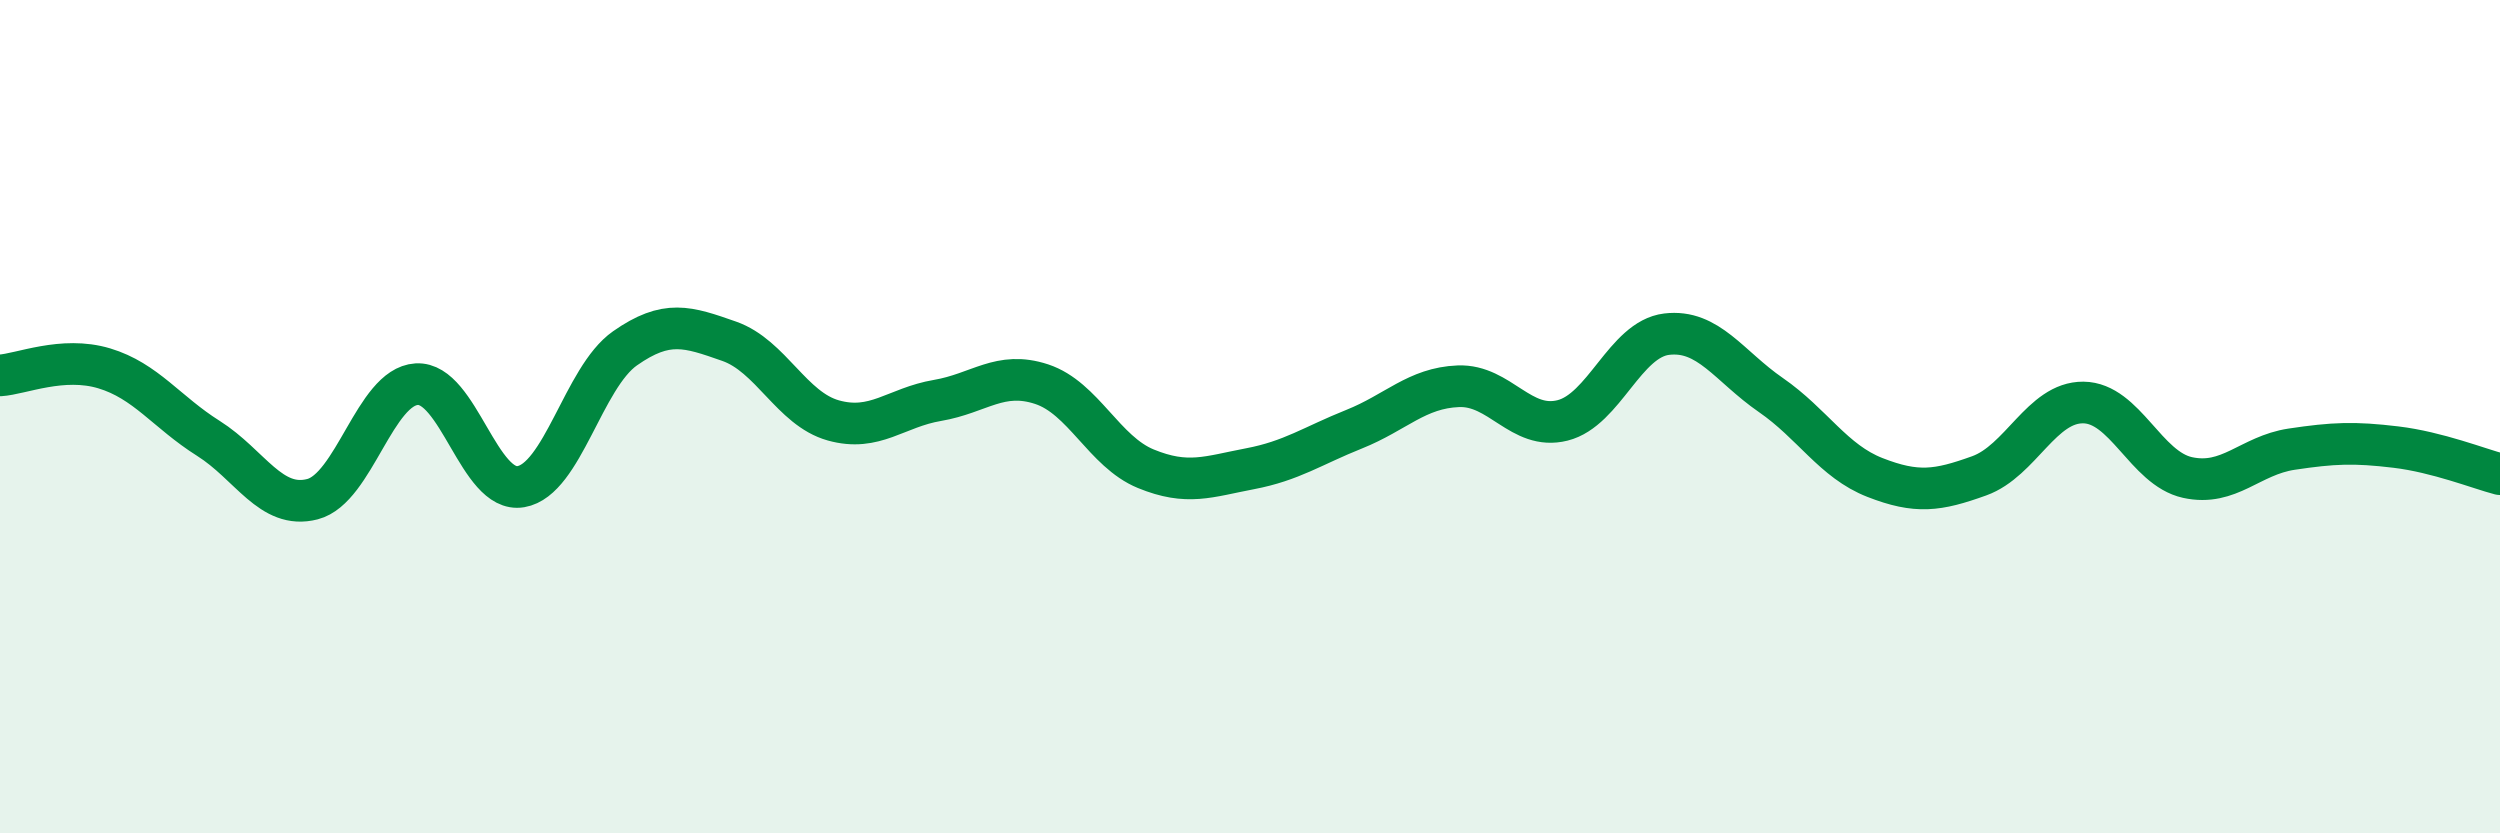 
    <svg width="60" height="20" viewBox="0 0 60 20" xmlns="http://www.w3.org/2000/svg">
      <path
        d="M 0,9.01 C 0.5,8.98 1.5,8.54 2.5,8.84 C 3.5,9.14 4,9.89 5,10.52 C 6,11.15 6.5,12.24 7.5,11.98 C 8.5,11.72 9,9.28 10,9.22 C 11,9.16 11.5,11.85 12.5,11.68 C 13.5,11.51 14,9.06 15,8.36 C 16,7.66 16.5,7.84 17.5,8.19 C 18.5,8.54 19,9.81 20,10.09 C 21,10.37 21.5,9.78 22.5,9.61 C 23.5,9.44 24,8.89 25,9.22 C 26,9.55 26.5,10.84 27.5,11.25 C 28.5,11.66 29,11.44 30,11.25 C 31,11.06 31.5,10.7 32.5,10.3 C 33.5,9.9 34,9.31 35,9.27 C 36,9.23 36.5,10.34 37.5,10.09 C 38.5,9.84 39,8.14 40,8.02 C 41,7.9 41.5,8.79 42.5,9.48 C 43.5,10.17 44,11.07 45,11.46 C 46,11.85 46.5,11.78 47.5,11.42 C 48.5,11.06 49,9.65 50,9.66 C 51,9.67 51.5,11.24 52.5,11.46 C 53.5,11.68 54,10.93 55,10.78 C 56,10.63 56.5,10.61 57.5,10.73 C 58.5,10.85 59.5,11.25 60,11.38L60 20L0 20Z"
        fill="#008740"
        opacity="0.1"
        stroke-linecap="round"
        stroke-linejoin="round"
      />
      <path
        d="M 0,9.01 C 0.5,8.98 1.5,8.54 2.5,8.84 C 3.5,9.14 4,9.89 5,10.52 C 6,11.15 6.5,12.24 7.5,11.98 C 8.5,11.72 9,9.28 10,9.22 C 11,9.16 11.5,11.85 12.5,11.68 C 13.5,11.51 14,9.06 15,8.36 C 16,7.66 16.5,7.84 17.5,8.19 C 18.5,8.54 19,9.81 20,10.09 C 21,10.37 21.5,9.78 22.5,9.61 C 23.5,9.44 24,8.89 25,9.22 C 26,9.55 26.5,10.84 27.5,11.25 C 28.5,11.66 29,11.44 30,11.25 C 31,11.06 31.5,10.7 32.5,10.3 C 33.5,9.9 34,9.31 35,9.27 C 36,9.23 36.5,10.34 37.5,10.09 C 38.5,9.84 39,8.14 40,8.02 C 41,7.9 41.5,8.79 42.5,9.48 C 43.5,10.17 44,11.07 45,11.46 C 46,11.85 46.5,11.78 47.5,11.42 C 48.5,11.06 49,9.65 50,9.66 C 51,9.67 51.5,11.24 52.5,11.46 C 53.5,11.68 54,10.93 55,10.78 C 56,10.63 56.5,10.61 57.5,10.73 C 58.5,10.85 59.5,11.25 60,11.38"
        stroke="#008740"
        stroke-width="1"
        fill="none"
        stroke-linecap="round"
        stroke-linejoin="round"
      />
    </svg>
  